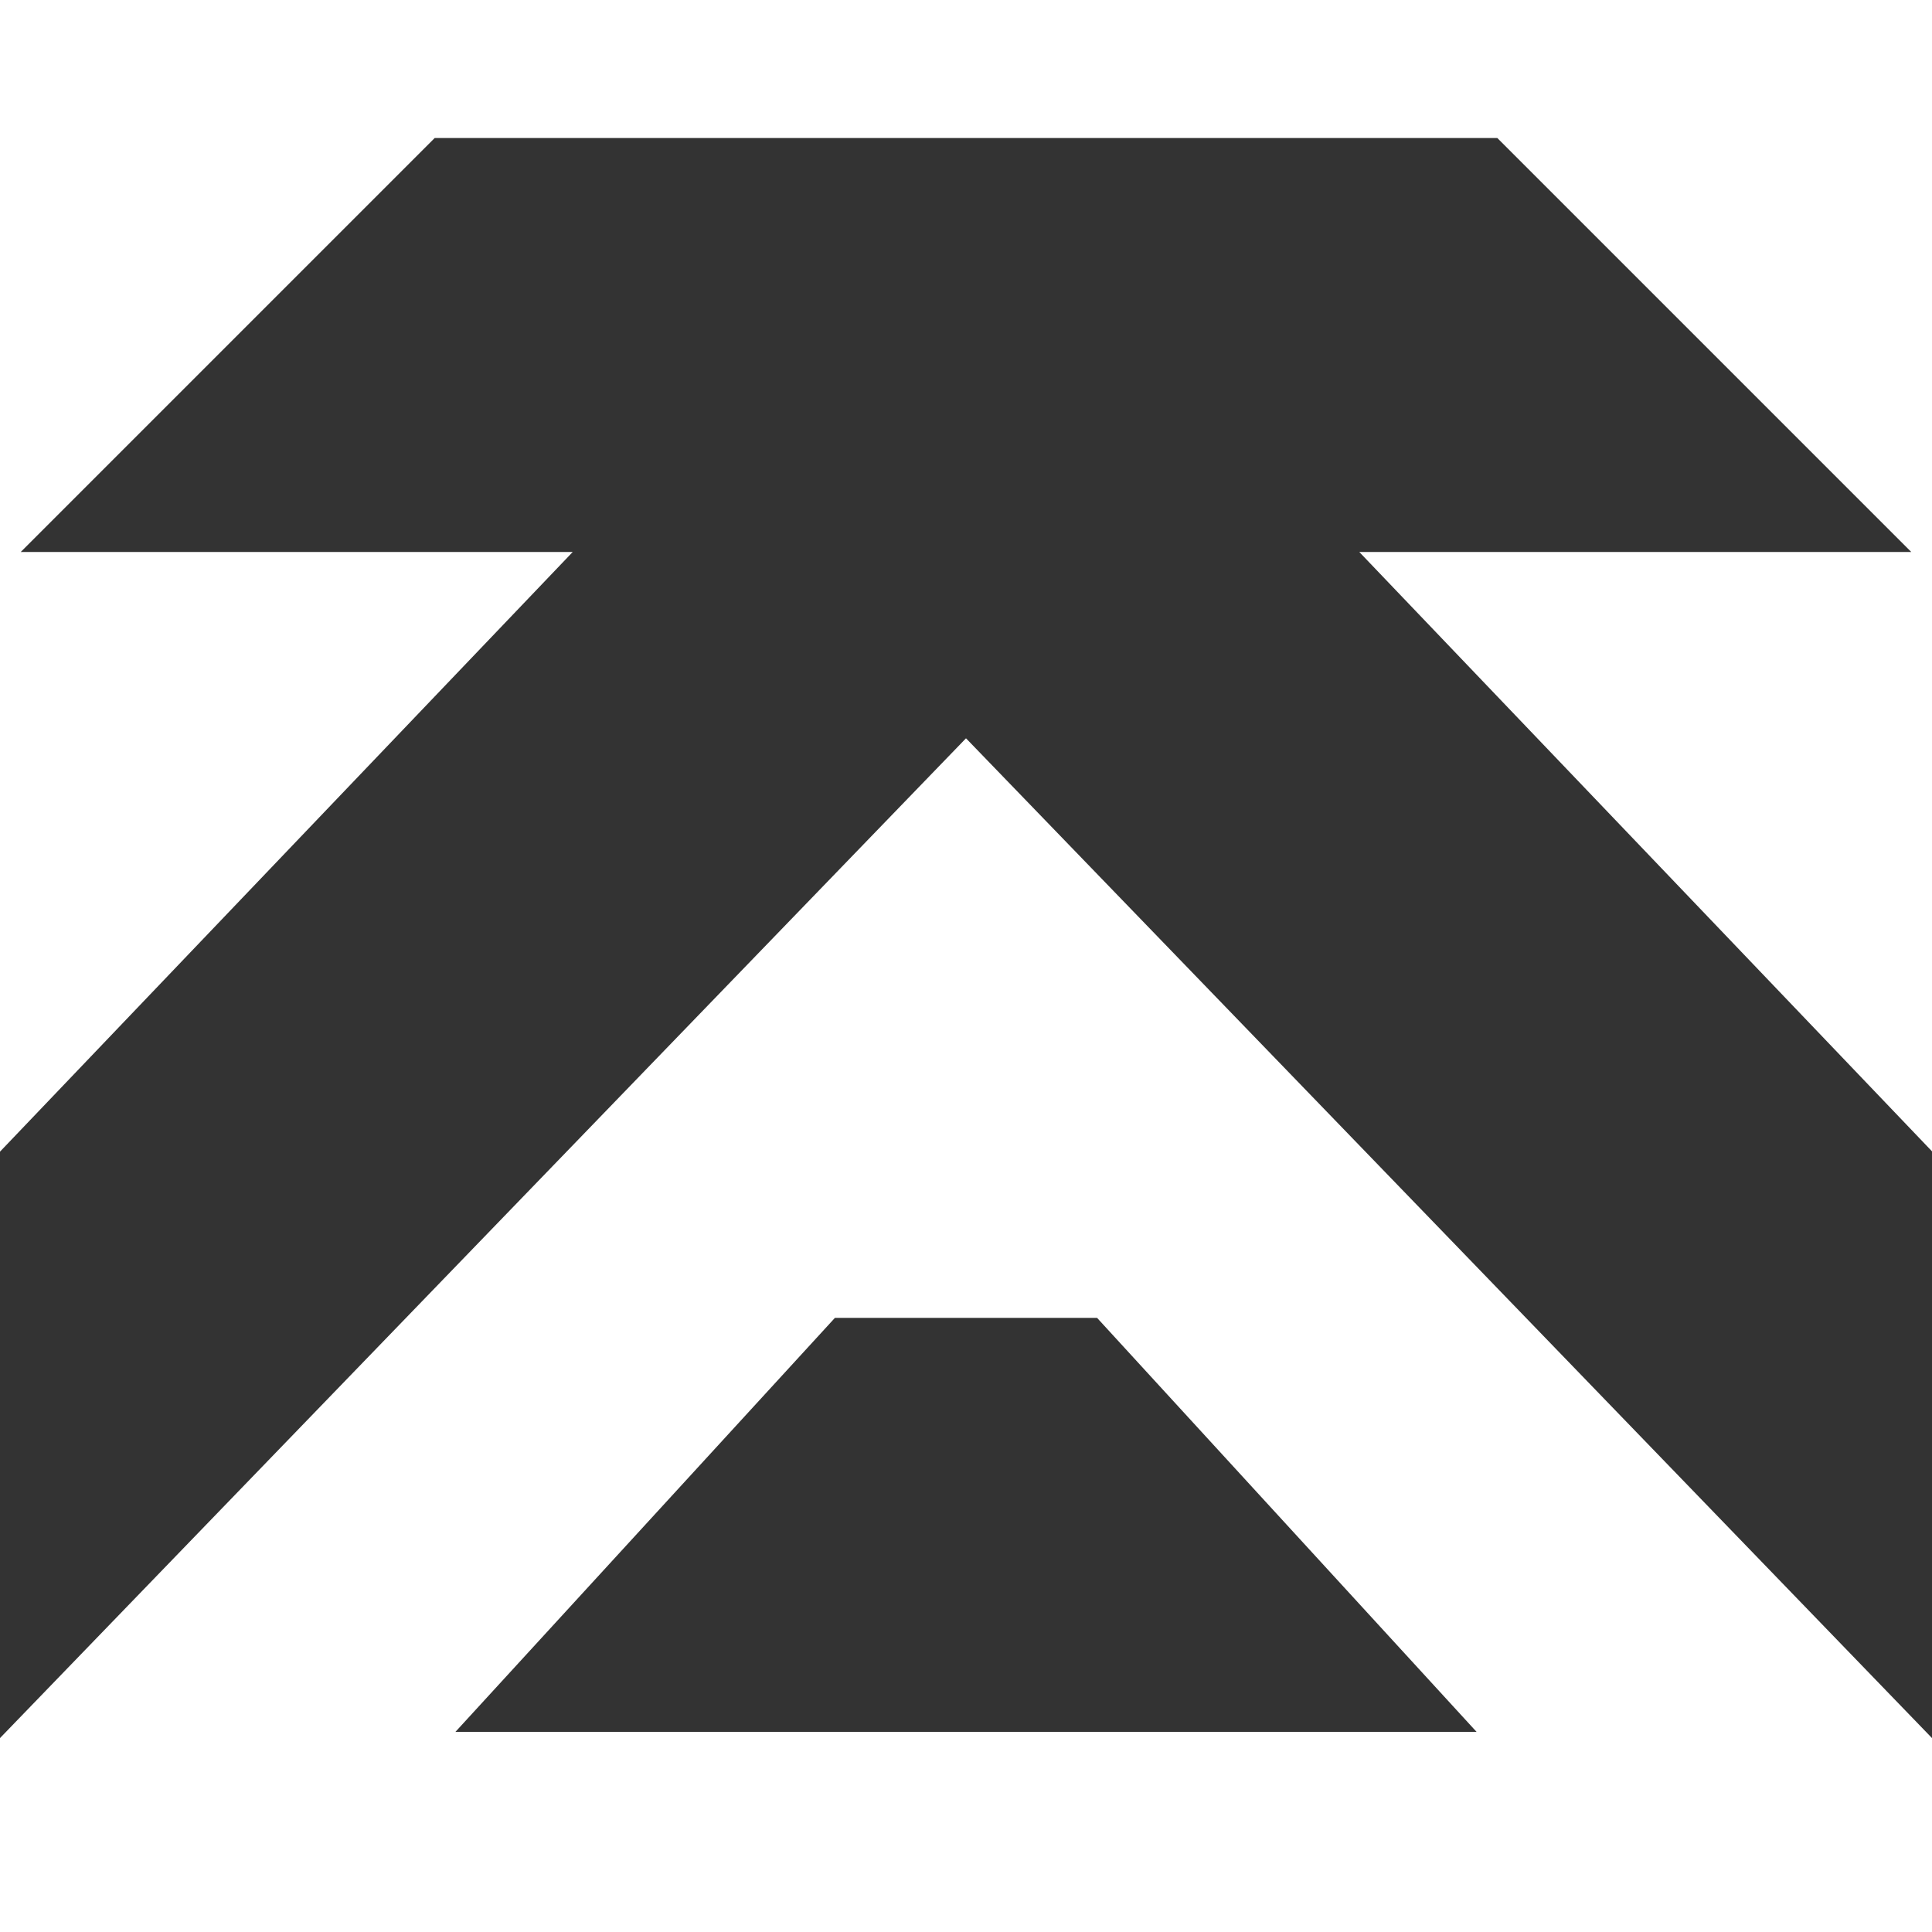<?xml version="1.0" encoding="UTF-8"?>
<svg id="Layer_1" data-name="Layer 1" xmlns="http://www.w3.org/2000/svg" version="1.1" viewBox="0 0 28 28">
  <defs>
    <style>
      .cls-1 {
        fill: #333;
        stroke-width: 0px;
      }
    </style>
  </defs>
  <polygon class="cls-1" points="28.3 25.5 28.3 17 19.7 8 27.7 8 21.7 2 6.3 2 .3 8 8.3 8 -.2 16.9 -.3 25.5 14 10.7 28.3 25.5"/>
  <polygon class="cls-1" points="12.1 19.1 6.6 25.1 21.4 25.1 15.9 19.1 12.1 19.1"/>
</svg>